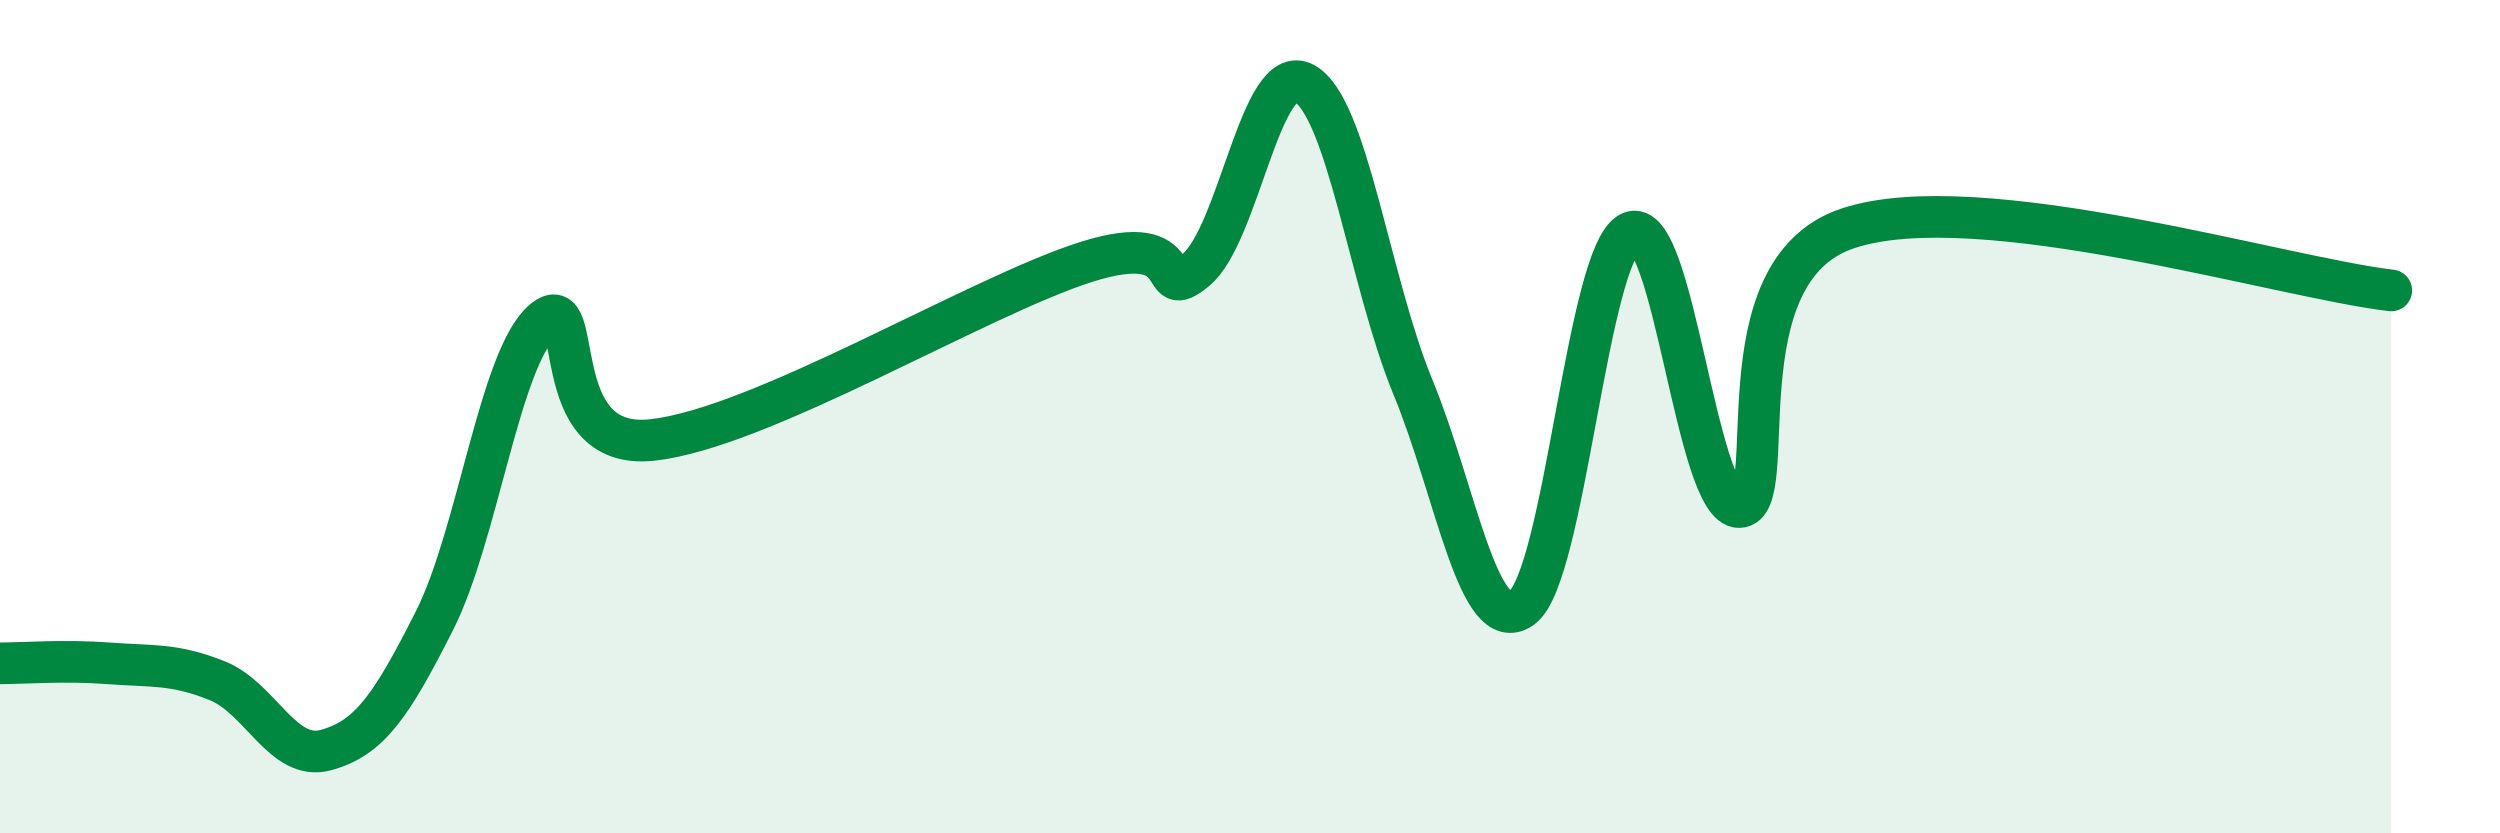 
    <svg width="60" height="20" viewBox="0 0 60 20" xmlns="http://www.w3.org/2000/svg">
      <path
        d="M 0,15.92 C 0.52,15.92 1.57,15.84 2.61,15.92 C 3.65,16 4.18,15.92 5.22,16.34 C 6.26,16.76 6.79,18.29 7.83,18 C 8.87,17.71 9.39,16.95 10.43,14.89 C 11.47,12.83 12,8.56 13.04,7.69 C 14.08,6.82 13.04,10.84 15.65,10.56 C 18.26,10.28 23.48,7.1 26.09,6.28 C 28.7,5.46 27.66,7.34 28.7,6.48 C 29.74,5.62 30.26,1.44 31.3,2 C 32.34,2.56 32.87,6.77 33.91,9.29 C 34.95,11.81 35.48,15.33 36.52,14.59 C 37.56,13.85 38.09,6.06 39.13,5.58 C 40.17,5.1 40.7,12.19 41.74,12.17 C 42.78,12.15 41.22,6.52 44.35,5.48 C 47.48,4.44 54.78,6.67 57.39,6.97L57.39 20L0 20Z"
        fill="#008740"
        opacity="0.1"
        stroke-linecap="round"
        stroke-linejoin="round"
      />
      <path
        d="M 0,15.92 C 0.52,15.92 1.57,15.84 2.61,15.92 C 3.65,16 4.18,15.92 5.22,16.34 C 6.26,16.76 6.79,18.29 7.83,18 C 8.87,17.71 9.39,16.95 10.43,14.89 C 11.47,12.83 12,8.56 13.04,7.69 C 14.08,6.82 13.04,10.84 15.65,10.56 C 18.26,10.28 23.48,7.1 26.09,6.28 C 28.7,5.46 27.66,7.34 28.7,6.48 C 29.74,5.62 30.26,1.44 31.3,2 C 32.34,2.56 32.87,6.77 33.91,9.29 C 34.95,11.81 35.48,15.33 36.52,14.59 C 37.56,13.85 38.09,6.06 39.13,5.58 C 40.17,5.1 40.7,12.19 41.74,12.17 C 42.78,12.15 41.22,6.52 44.35,5.48 C 47.48,4.44 54.78,6.67 57.39,6.97"
        stroke="#008740"
        stroke-width="1"
        fill="none"
        stroke-linecap="round"
        stroke-linejoin="round"
      />
    </svg>
  